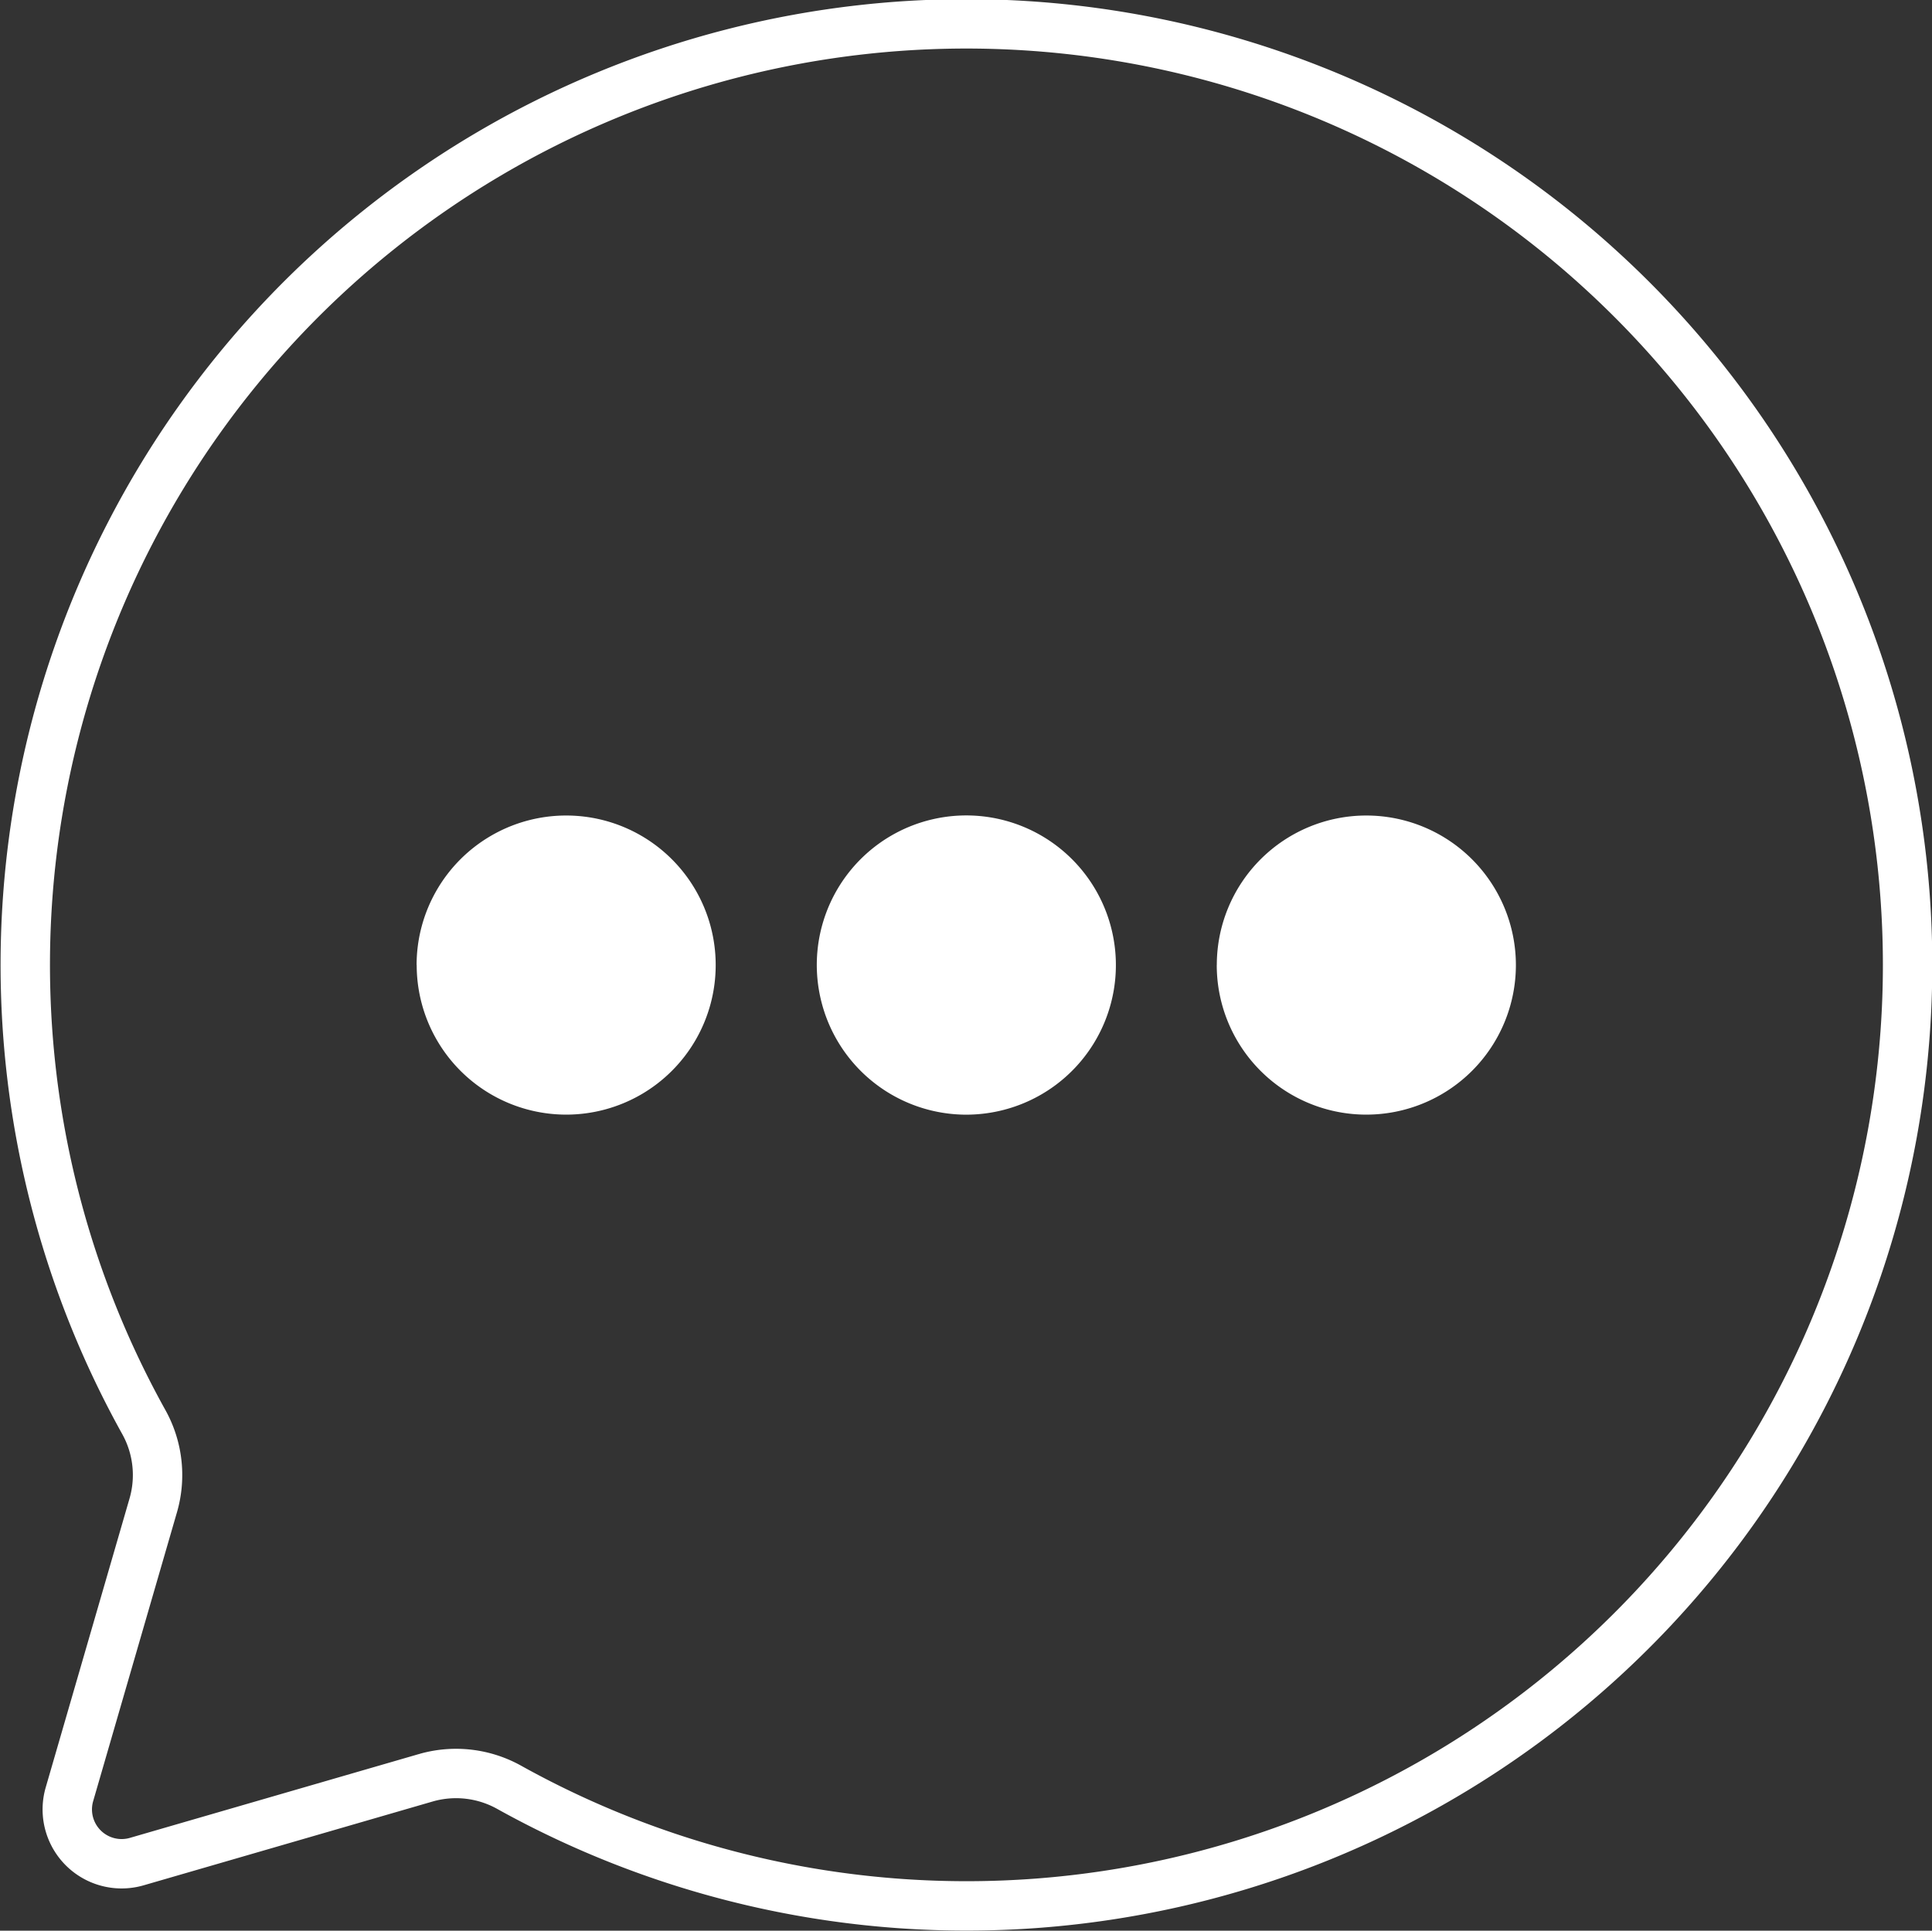 <svg xmlns="http://www.w3.org/2000/svg" width="39.113" height="39.091" viewBox="0 0 39.113 39.091"><rect x="0" y="0" width="39.113" height="39.091" fill="#333333" stroke="none"/><g transform="translate(-328.737 -728.195)"><path d="M361.022,733.546a19.053,19.053,0,0,0-29.38,23.43,2.208,2.208,0,0,1,.2,1.69l-1.7,5.861a1.1,1.1,0,0,0,1.361,1.361l5.861-1.7a2.208,2.208,0,0,1,1.69.2,19.052,19.052,0,0,0,21.974-30.836Z" fill="none" stroke="#fff" stroke-width="1"/><path d="M-9991.571-737.88a3.027,3.027,0,0,1,2.256-3.639,3.028,3.028,0,0,1,3.639,2.259,3.028,3.028,0,0,1-2.256,3.639,3.038,3.038,0,0,1-.693.081A3.029,3.029,0,0,1-9991.571-737.88Zm8.018-.69a3.027,3.027,0,0,1,3.026-3.027,3.029,3.029,0,0,1,3.029,3.027,3.029,3.029,0,0,1-3.029,3.029A3.027,3.027,0,0,1-9983.554-738.57Zm-16.2,0a3.028,3.028,0,0,1,3.029-3.027,3.026,3.026,0,0,1,3.026,3.027,3.027,3.027,0,0,1-3.026,3.029A3.028,3.028,0,0,1-9999.751-738.57Z" transform="translate(10336.924 1486.304)" fill="#fff" stroke="rgba(0,0,0,0)" stroke-width="1"/></g></svg>